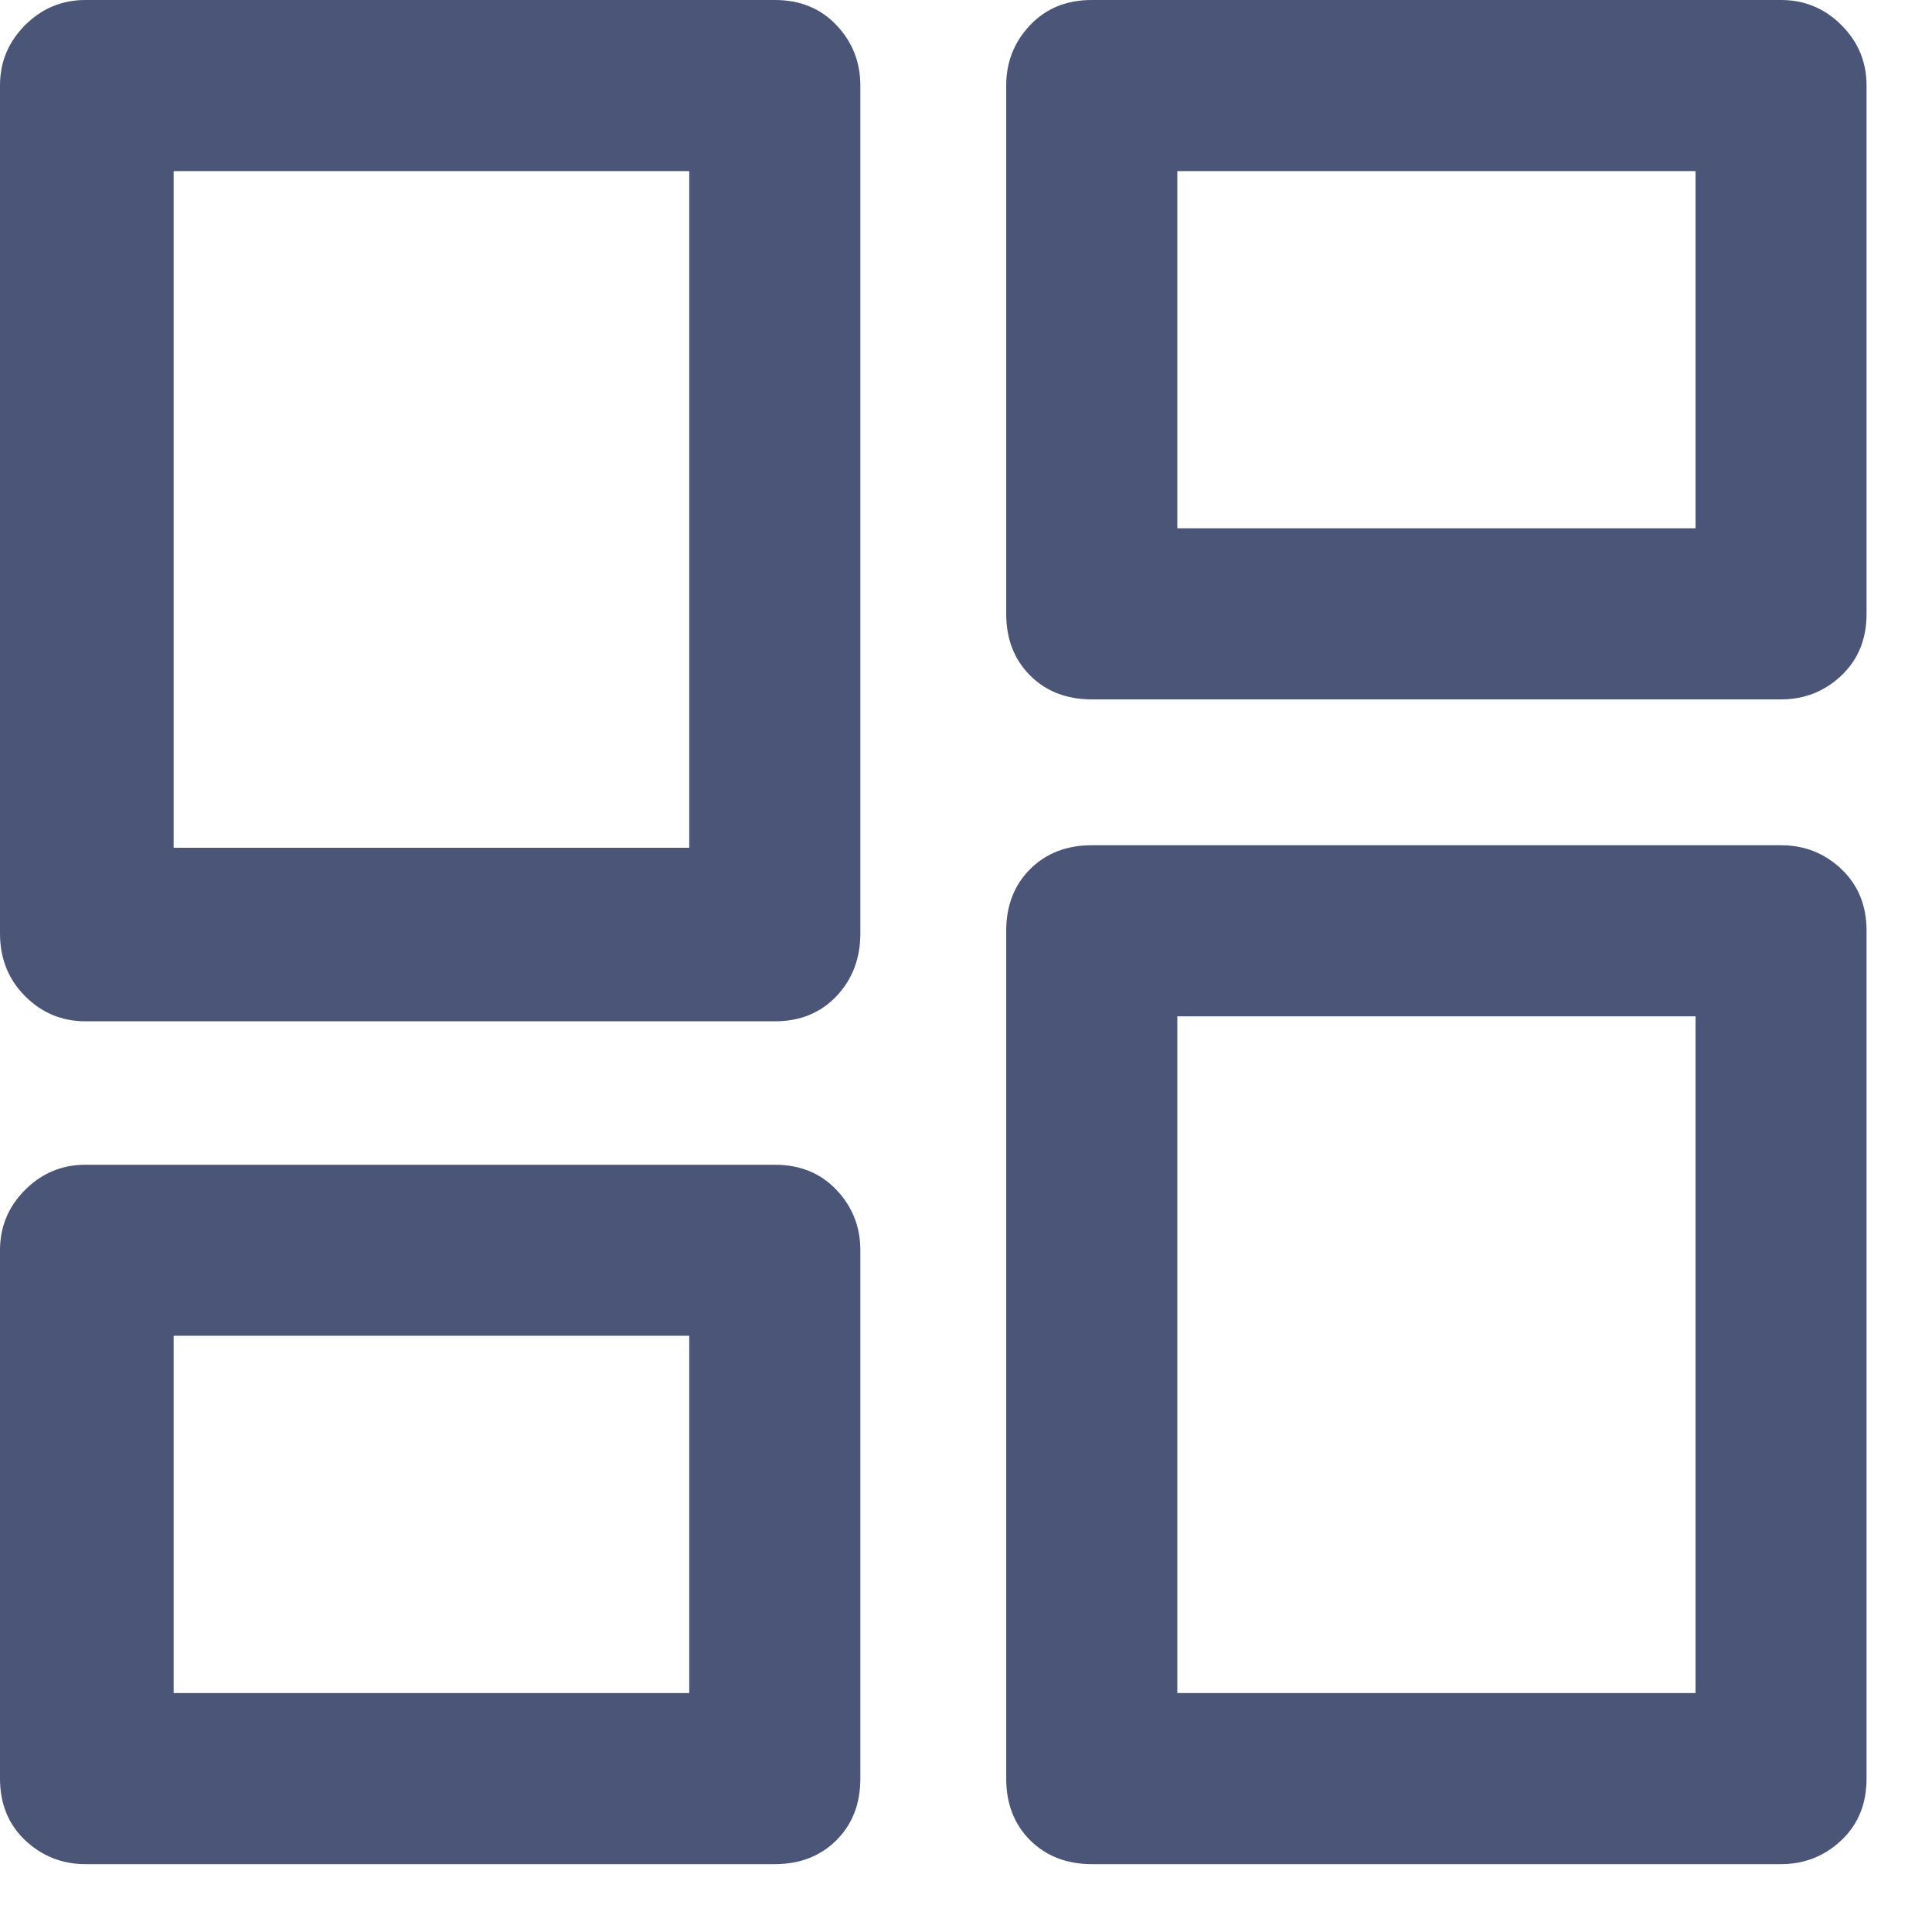 <?xml version="1.0" encoding="utf-8"?>
<svg xmlns="http://www.w3.org/2000/svg" fill="none" height="100%" overflow="visible" preserveAspectRatio="none" style="display: block;" viewBox="0 0 16 16" width="100%">
<path d="M8.333 5.083V0.708C8.333 0.514 8.399 0.347 8.531 0.208C8.663 0.069 8.833 0 9.042 0H14.75C14.944 0 15.111 0.069 15.25 0.208C15.389 0.347 15.458 0.514 15.458 0.708V5.083C15.458 5.292 15.389 5.462 15.25 5.594C15.111 5.726 14.944 5.792 14.75 5.792H9.042C8.833 5.792 8.663 5.726 8.531 5.594C8.399 5.462 8.333 5.292 8.333 5.083ZM0 7.729V0.708C0 0.514 0.069 0.347 0.208 0.208C0.347 0.069 0.514 0 0.708 0H6.417C6.625 0 6.795 0.069 6.927 0.208C7.059 0.347 7.125 0.514 7.125 0.708V7.729C7.125 7.938 7.059 8.111 6.927 8.25C6.795 8.389 6.625 8.458 6.417 8.458H0.708C0.514 8.458 0.347 8.389 0.208 8.25C0.069 8.111 0 7.938 0 7.729ZM8.333 14.729V7.708C8.333 7.5 8.399 7.33 8.531 7.198C8.663 7.066 8.833 7 9.042 7H14.75C14.944 7 15.111 7.066 15.25 7.198C15.389 7.33 15.458 7.5 15.458 7.708V14.729C15.458 14.938 15.389 15.108 15.25 15.24C15.111 15.371 14.944 15.438 14.75 15.438H9.042C8.833 15.438 8.663 15.371 8.531 15.24C8.399 15.108 8.333 14.938 8.333 14.729ZM0 14.729V10.354C0 10.16 0.069 9.993 0.208 9.854C0.347 9.715 0.514 9.646 0.708 9.646H6.417C6.625 9.646 6.795 9.715 6.927 9.854C7.059 9.993 7.125 10.16 7.125 10.354V14.729C7.125 14.938 7.059 15.108 6.927 15.24C6.795 15.371 6.625 15.438 6.417 15.438H0.708C0.514 15.438 0.347 15.371 0.208 15.24C0.069 15.108 0 14.938 0 14.729ZM1.438 7.021H5.708V1.417H1.438V7.021ZM9.75 14.021H14.042V8.417H9.75V14.021ZM9.75 4.375H14.042V1.417H9.75V4.375ZM1.438 14.021H5.708V11.062H1.438V14.021Z" fill="#4A5578" id="Vector"/>
</svg>